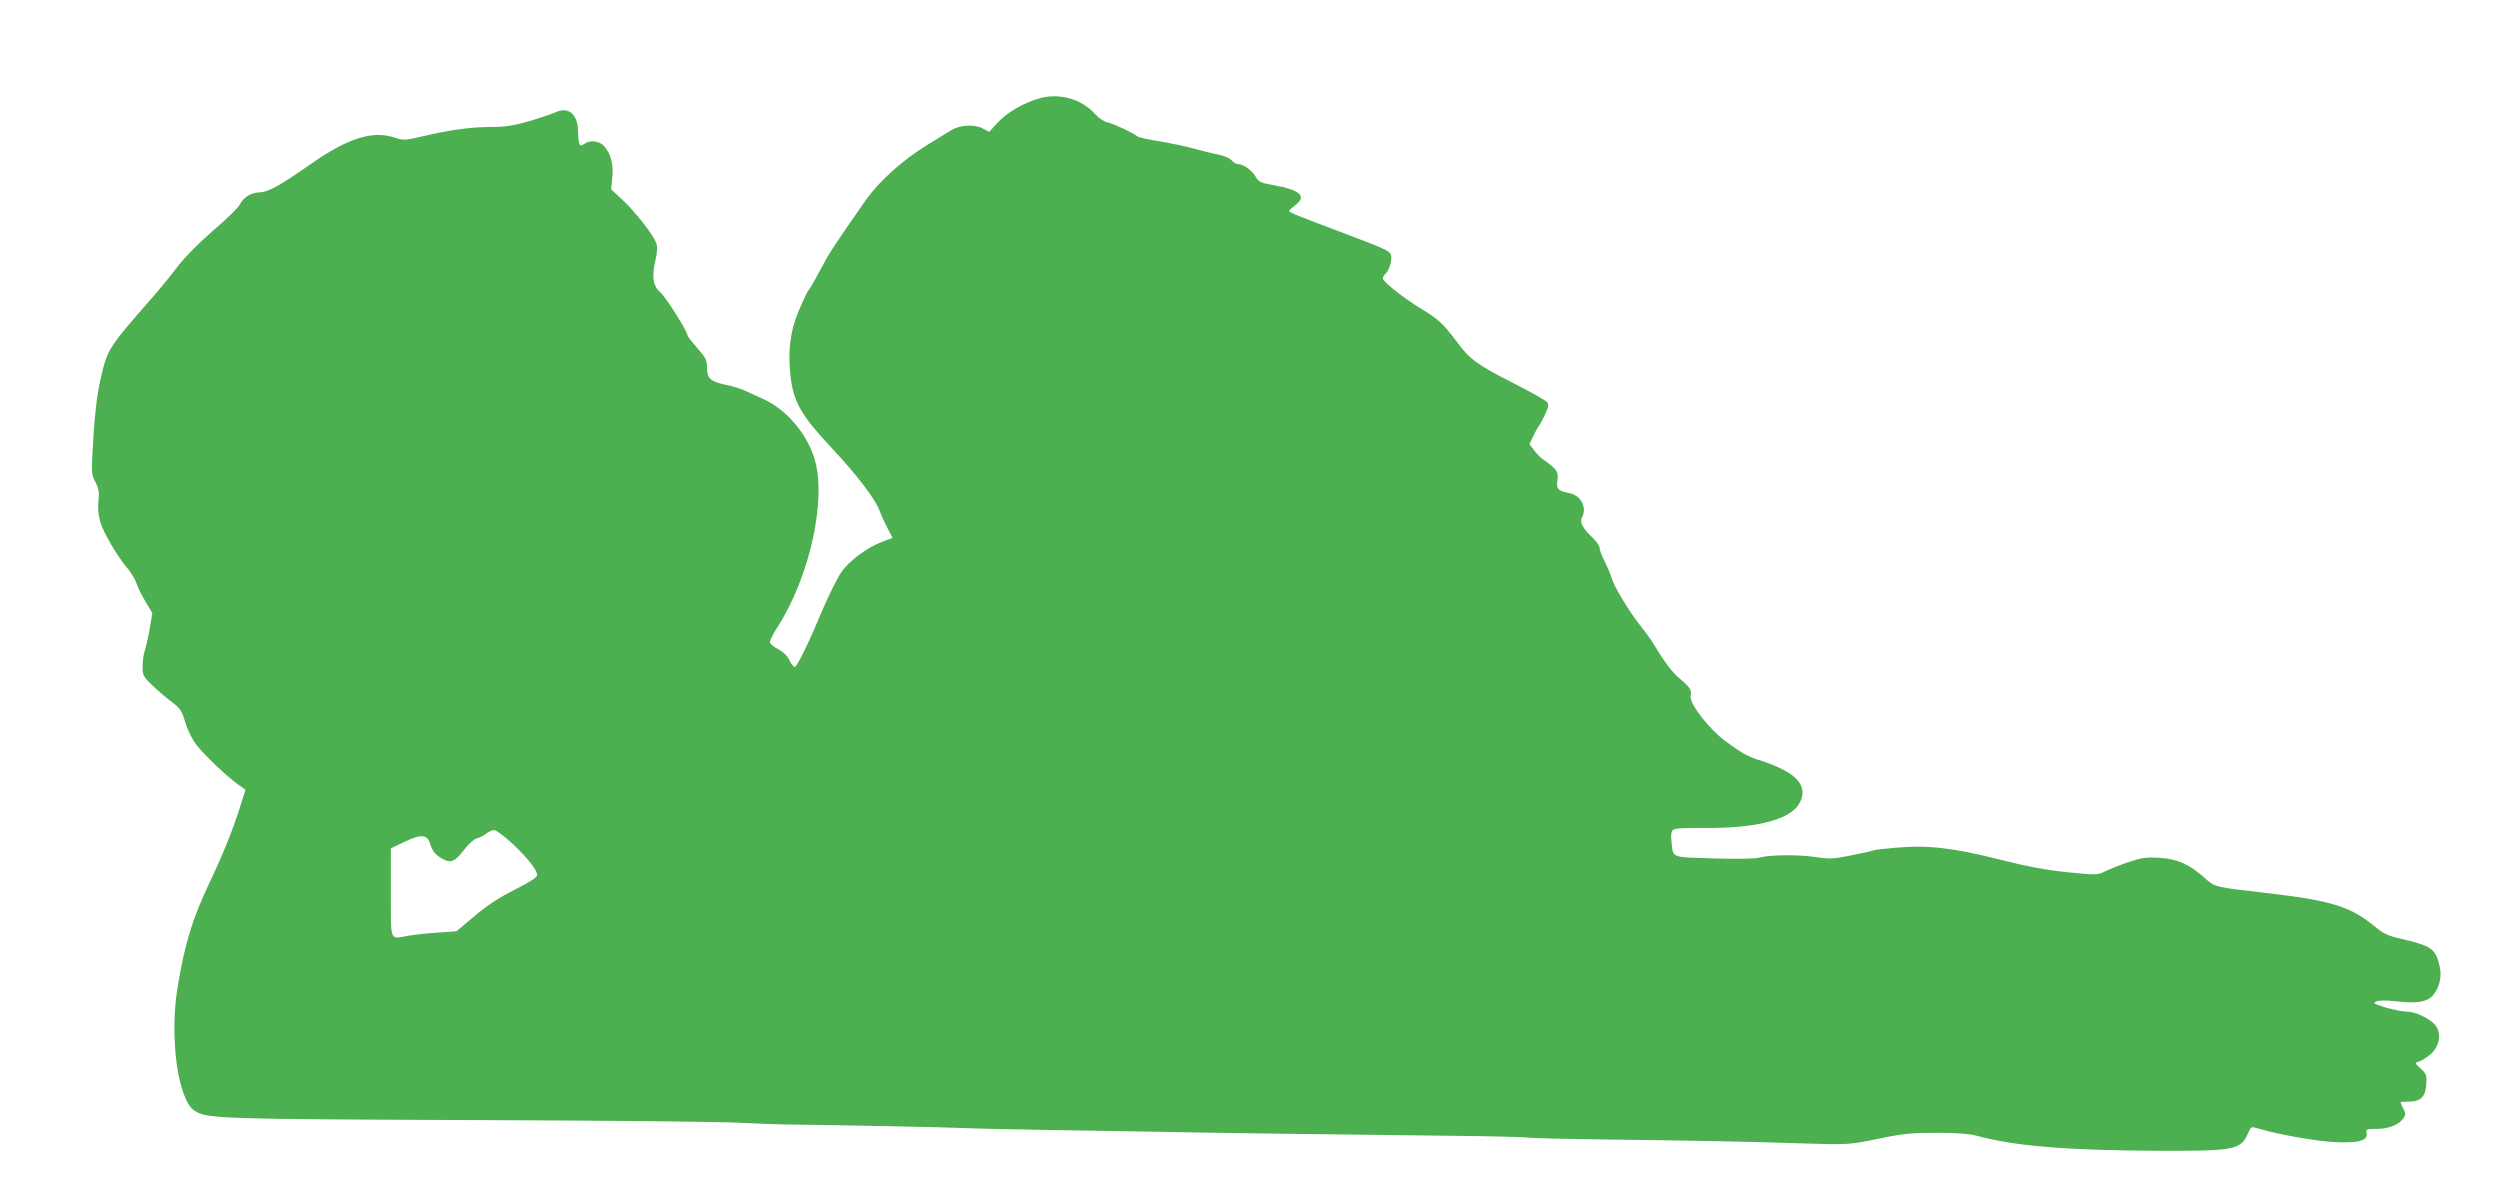 <?xml version="1.0" standalone="no"?>
<!DOCTYPE svg PUBLIC "-//W3C//DTD SVG 20010904//EN"
 "http://www.w3.org/TR/2001/REC-SVG-20010904/DTD/svg10.dtd">
<svg version="1.0" xmlns="http://www.w3.org/2000/svg"
 width="1280pt" height="616pt" viewBox="0 0 1280 616"
 preserveAspectRatio="xMidYMid meet">
<g transform="translate(0,616) scale(0.1,-0.1)"
fill="#4caf50" stroke="none">
<path d="M5320 5656 c-80 -23 -166 -73 -211 -123 l-44 -48 -35 18 c-42 22
-117 17 -160 -10 -16 -10 -73 -45 -127 -78 -122 -75 -247 -187 -314 -285 -138
-198 -179 -259 -205 -308 -16 -29 -39 -71 -51 -93 -12 -22 -26 -46 -32 -53 -7
-8 -29 -54 -50 -104 -46 -107 -59 -216 -42 -351 16 -121 57 -193 206 -351 131
-140 227 -265 249 -326 7 -21 26 -61 40 -88 l26 -50 -51 -19 c-78 -29 -170
-97 -211 -156 -20 -29 -65 -119 -99 -199 -68 -163 -124 -277 -138 -286 -5 -4
-18 11 -28 31 -11 25 -32 45 -58 59 -22 11 -41 27 -43 35 -1 8 16 43 38 77
166 258 254 657 190 864 -39 128 -144 251 -258 303 -31 15 -75 34 -97 44 -22
11 -65 24 -96 30 -81 17 -99 33 -99 87 0 41 -6 52 -50 102 -27 31 -50 60 -50
65 0 20 -111 196 -138 219 -38 32 -46 79 -27 161 11 49 12 73 5 93 -17 44
-104 155 -170 218 l-61 57 6 62 c7 64 -8 121 -42 159 -23 26 -70 32 -97 14
-22 -14 -25 -14 -30 0 -3 9 -6 33 -6 55 0 92 -47 135 -113 105 -18 -8 -79 -29
-136 -46 -81 -23 -123 -30 -192 -30 -106 0 -210 -14 -347 -46 -99 -23 -104
-24 -153 -8 -111 36 -235 -2 -419 -130 -166 -116 -227 -150 -271 -151 -44 -1
-83 -25 -101 -62 -7 -15 -68 -75 -136 -133 -73 -63 -145 -136 -180 -181 -31
-42 -90 -114 -130 -160 -228 -260 -232 -266 -267 -419 -18 -82 -29 -168 -37
-302 -11 -182 -11 -187 11 -227 17 -34 20 -52 15 -95 -4 -35 -1 -71 9 -107 17
-58 87 -177 140 -239 18 -21 38 -55 46 -77 7 -21 28 -64 47 -95 l34 -57 -14
-83 c-8 -46 -20 -96 -25 -111 -6 -16 -11 -51 -11 -78 0 -46 3 -53 48 -96 26
-25 70 -64 99 -85 46 -35 54 -46 72 -108 13 -42 36 -87 59 -117 45 -55 151
-156 209 -198 l40 -29 -27 -85 c-37 -118 -88 -244 -153 -381 -93 -196 -130
-317 -168 -546 -42 -257 2 -575 87 -631 63 -41 123 -43 1474 -48 613 -2 1201
-8 1305 -13 105 -5 210 -9 235 -9 322 -4 819 -14 905 -18 61 -3 252 -7 425
-10 173 -3 448 -7 610 -10 301 -6 750 -12 1463 -20 219 -2 401 -7 406 -9 4 -3
210 -8 457 -11 469 -6 631 -9 979 -20 208 -6 212 -6 360 24 128 27 171 31 300
31 103 0 168 -5 205 -15 195 -53 457 -75 935 -77 392 -1 418 4 457 94 15 32
12 31 58 18 92 -28 285 -62 376 -67 125 -7 178 6 171 43 -4 23 -2 24 52 24 61
0 116 22 137 55 11 17 11 25 -1 49 -8 16 -15 30 -15 32 0 2 21 4 48 4 58 1 83
28 85 96 2 40 -2 49 -30 74 -30 27 -31 28 -10 34 12 3 38 19 59 36 43 36 58
92 36 137 -17 37 -101 82 -152 83 -21 0 -71 10 -110 21 -61 19 -68 23 -50 31
14 7 52 7 105 1 104 -12 156 -3 186 31 34 40 47 100 33 153 -21 87 -40 100
-207 139 -57 13 -83 26 -125 61 -120 100 -222 132 -538 169 -286 33 -278 31
-331 78 -79 71 -142 99 -234 104 -68 4 -92 0 -160 -23 -44 -15 -97 -36 -118
-47 -37 -18 -44 -19 -190 -4 -111 11 -206 29 -352 66 -239 60 -366 74 -525 60
-61 -5 -114 -11 -118 -14 -4 -3 -55 -14 -112 -25 -92 -19 -112 -20 -184 -9
-91 13 -232 12 -289 -3 -23 -6 -116 -8 -235 -4 -220 7 -205 0 -214 87 -4 34
-1 51 8 59 10 8 61 11 157 10 258 -3 432 39 485 118 44 68 19 129 -74 178 -32
17 -84 38 -114 47 -71 22 -100 38 -188 103 -85 64 -184 193 -176 230 7 28 -2
43 -55 88 -39 32 -79 85 -143 191 -10 16 -36 52 -58 79 -53 65 -136 202 -146
239 -4 16 -20 54 -35 85 -16 31 -29 64 -29 75 0 10 -15 33 -33 50 -53 50 -70
81 -58 105 29 53 -5 116 -67 127 -55 10 -65 22 -58 66 7 41 -5 58 -67 101 -15
9 -38 32 -51 50 l-25 33 21 45 c12 24 24 46 27 49 4 3 17 27 30 54 17 36 21
53 14 65 -5 9 -83 53 -172 98 -190 97 -224 121 -295 217 -67 89 -93 113 -181
166 -89 54 -195 138 -195 155 0 7 7 18 15 25 20 17 36 79 25 99 -9 18 -41 32
-250 111 -222 83 -270 103 -270 110 0 3 14 16 30 28 64 47 28 80 -111 104 -66
12 -74 16 -92 46 -19 32 -62 62 -90 62 -8 0 -22 9 -32 20 -10 11 -42 24 -74
30 -31 6 -85 20 -121 30 -36 10 -112 26 -170 36 -58 9 -110 20 -115 25 -26 20
-124 66 -153 72 -19 4 -45 21 -63 41 -69 79 -186 112 -289 82z m-2699 -3813
c80 -75 129 -137 129 -163 0 -12 -35 -35 -112 -74 -79 -39 -142 -80 -207 -135
l-94 -79 -96 -7 c-53 -3 -120 -11 -150 -16 -98 -16 -89 -39 -90 219 l0 228 68
33 c89 43 120 40 135 -14 8 -27 22 -47 45 -62 54 -36 75 -31 124 32 23 31 53
58 67 62 14 3 36 14 49 25 13 10 32 18 41 18 10 0 50 -30 91 -67z"/>
</g>
</svg>
